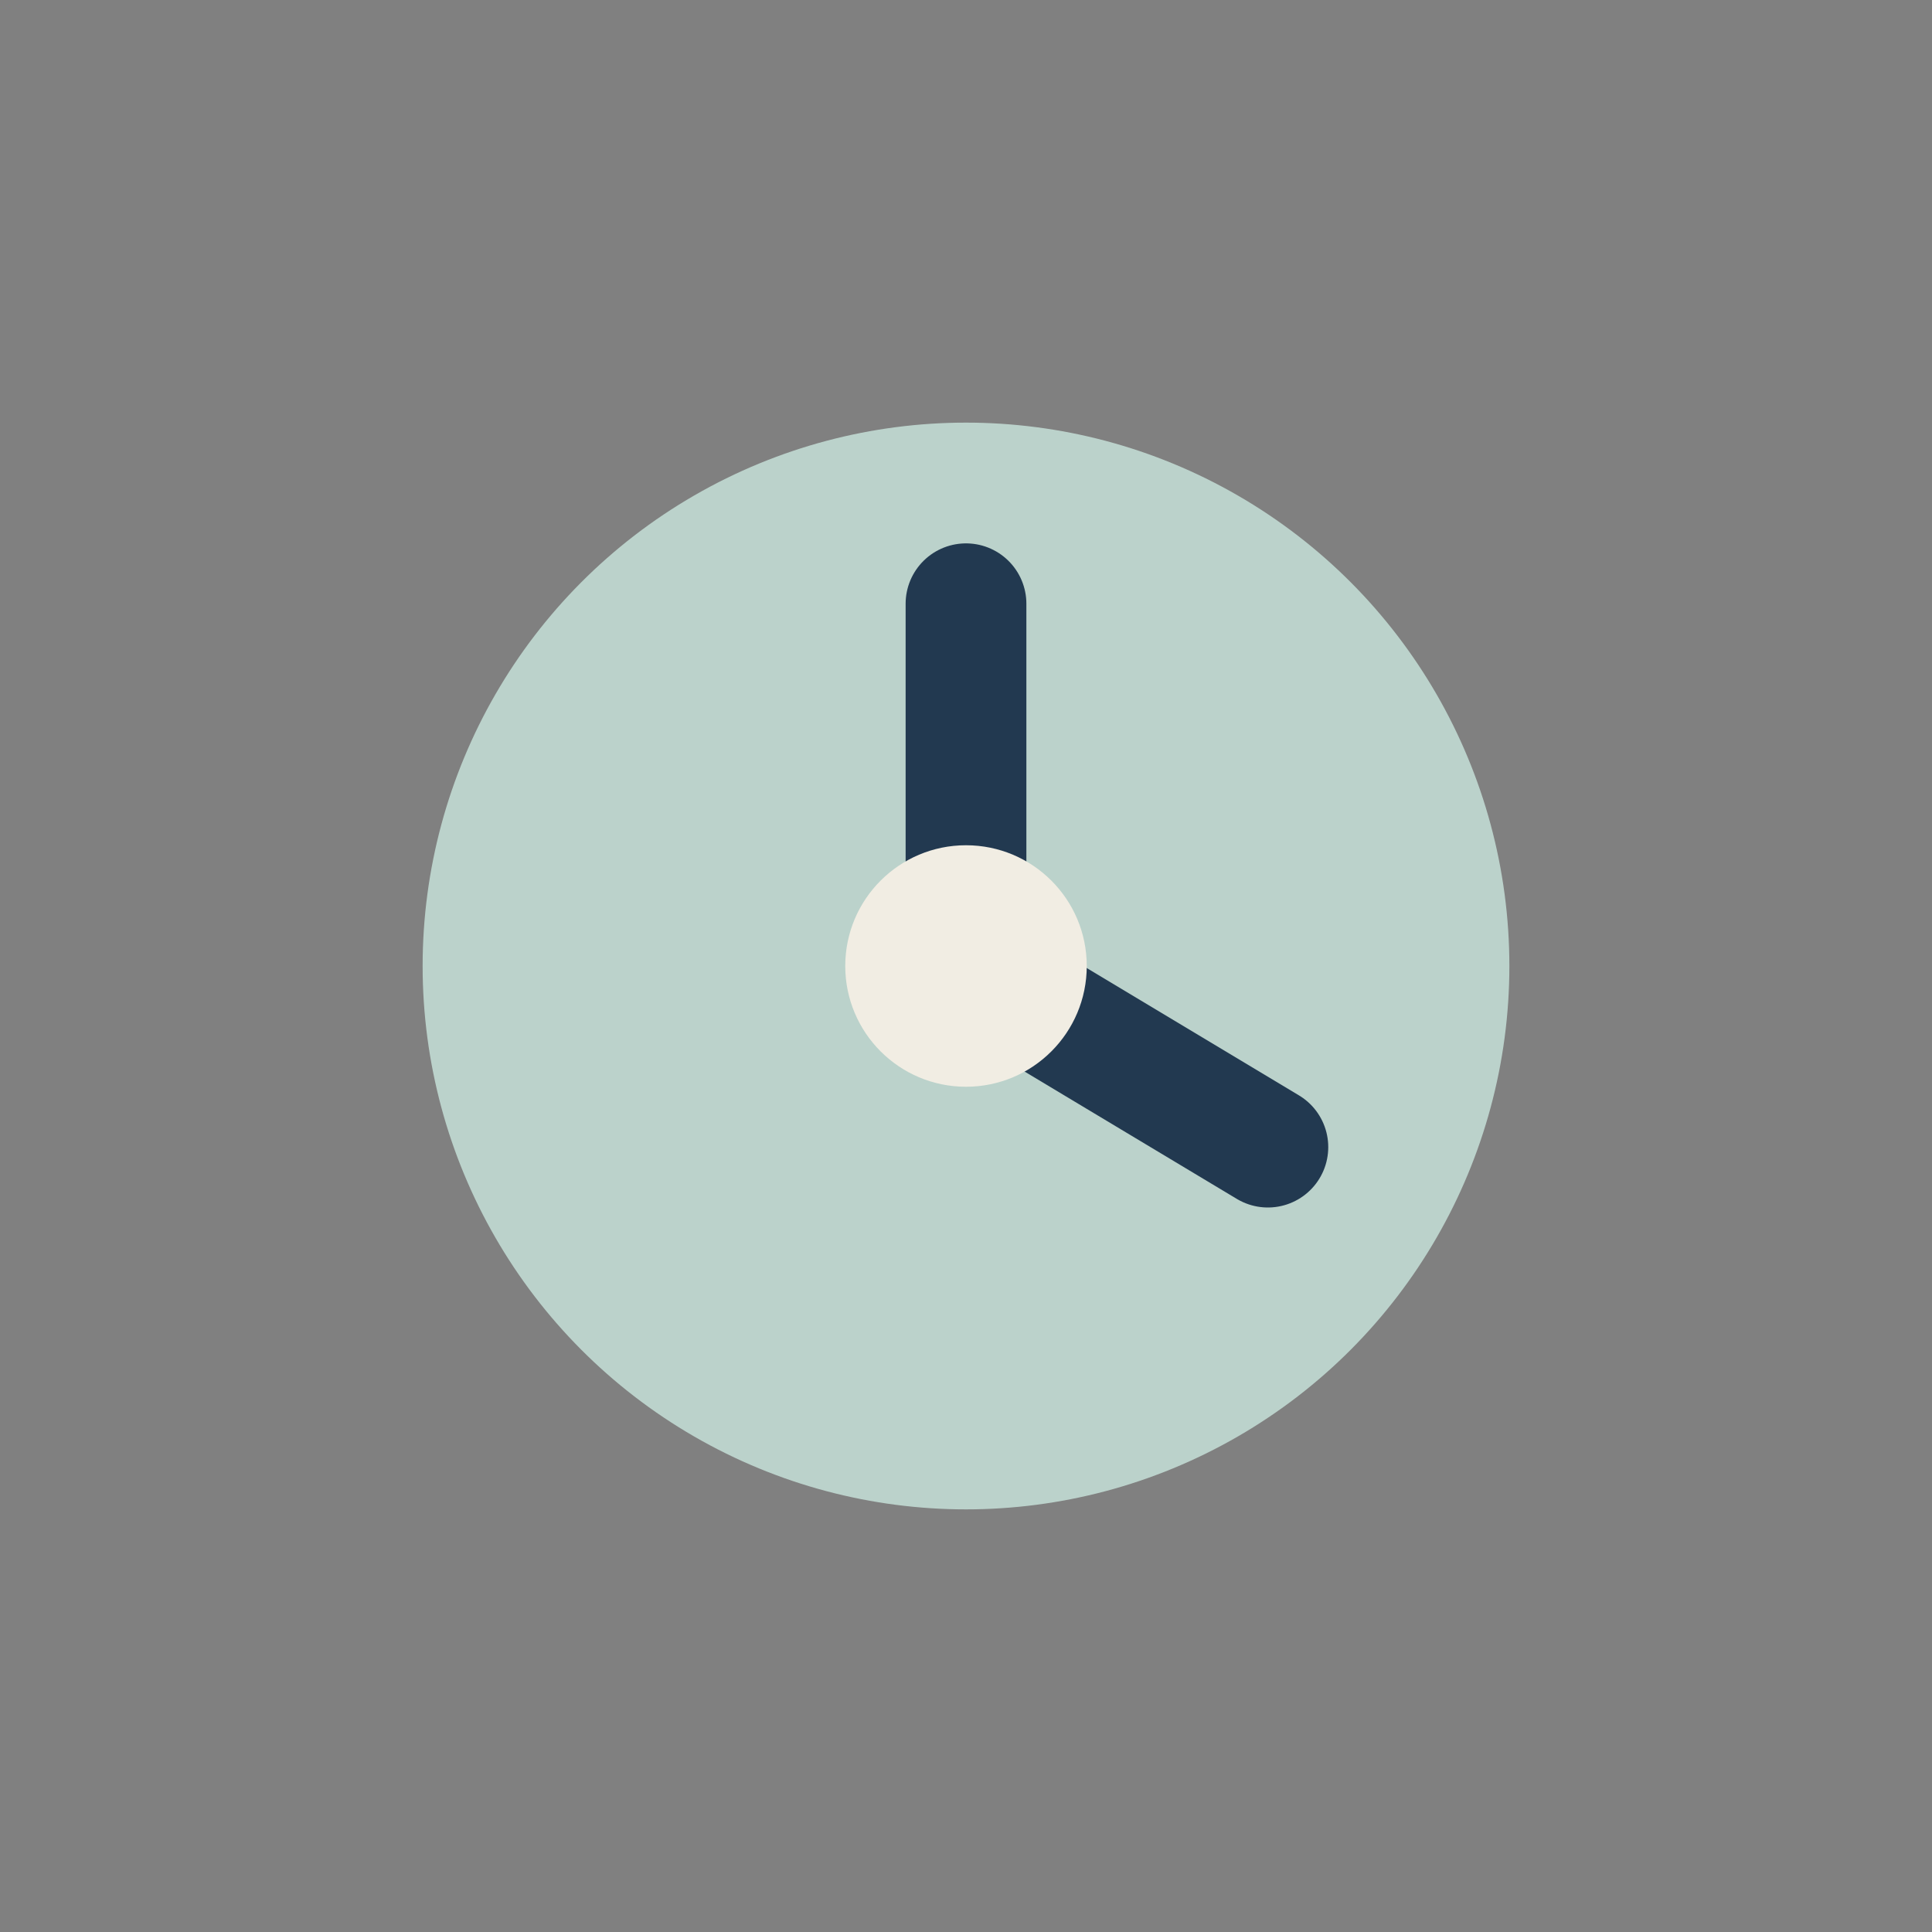 <?xml version="1.0" encoding="UTF-8"?>
<svg xmlns="http://www.w3.org/2000/svg" width="32" height="32" viewBox="0 0 32 32"><rect x="0" y="0" width="32" height="32" fill="#808080" stroke="none"/><circle cx="16" cy="16" r="9" fill="#BBD2CB"/><path d="M16 10v6l5 3" stroke="#223950" stroke-width="2" stroke-linecap="round" fill="none"/><circle cx="16" cy="16" r="2" fill="#F1EDE3"/></svg>